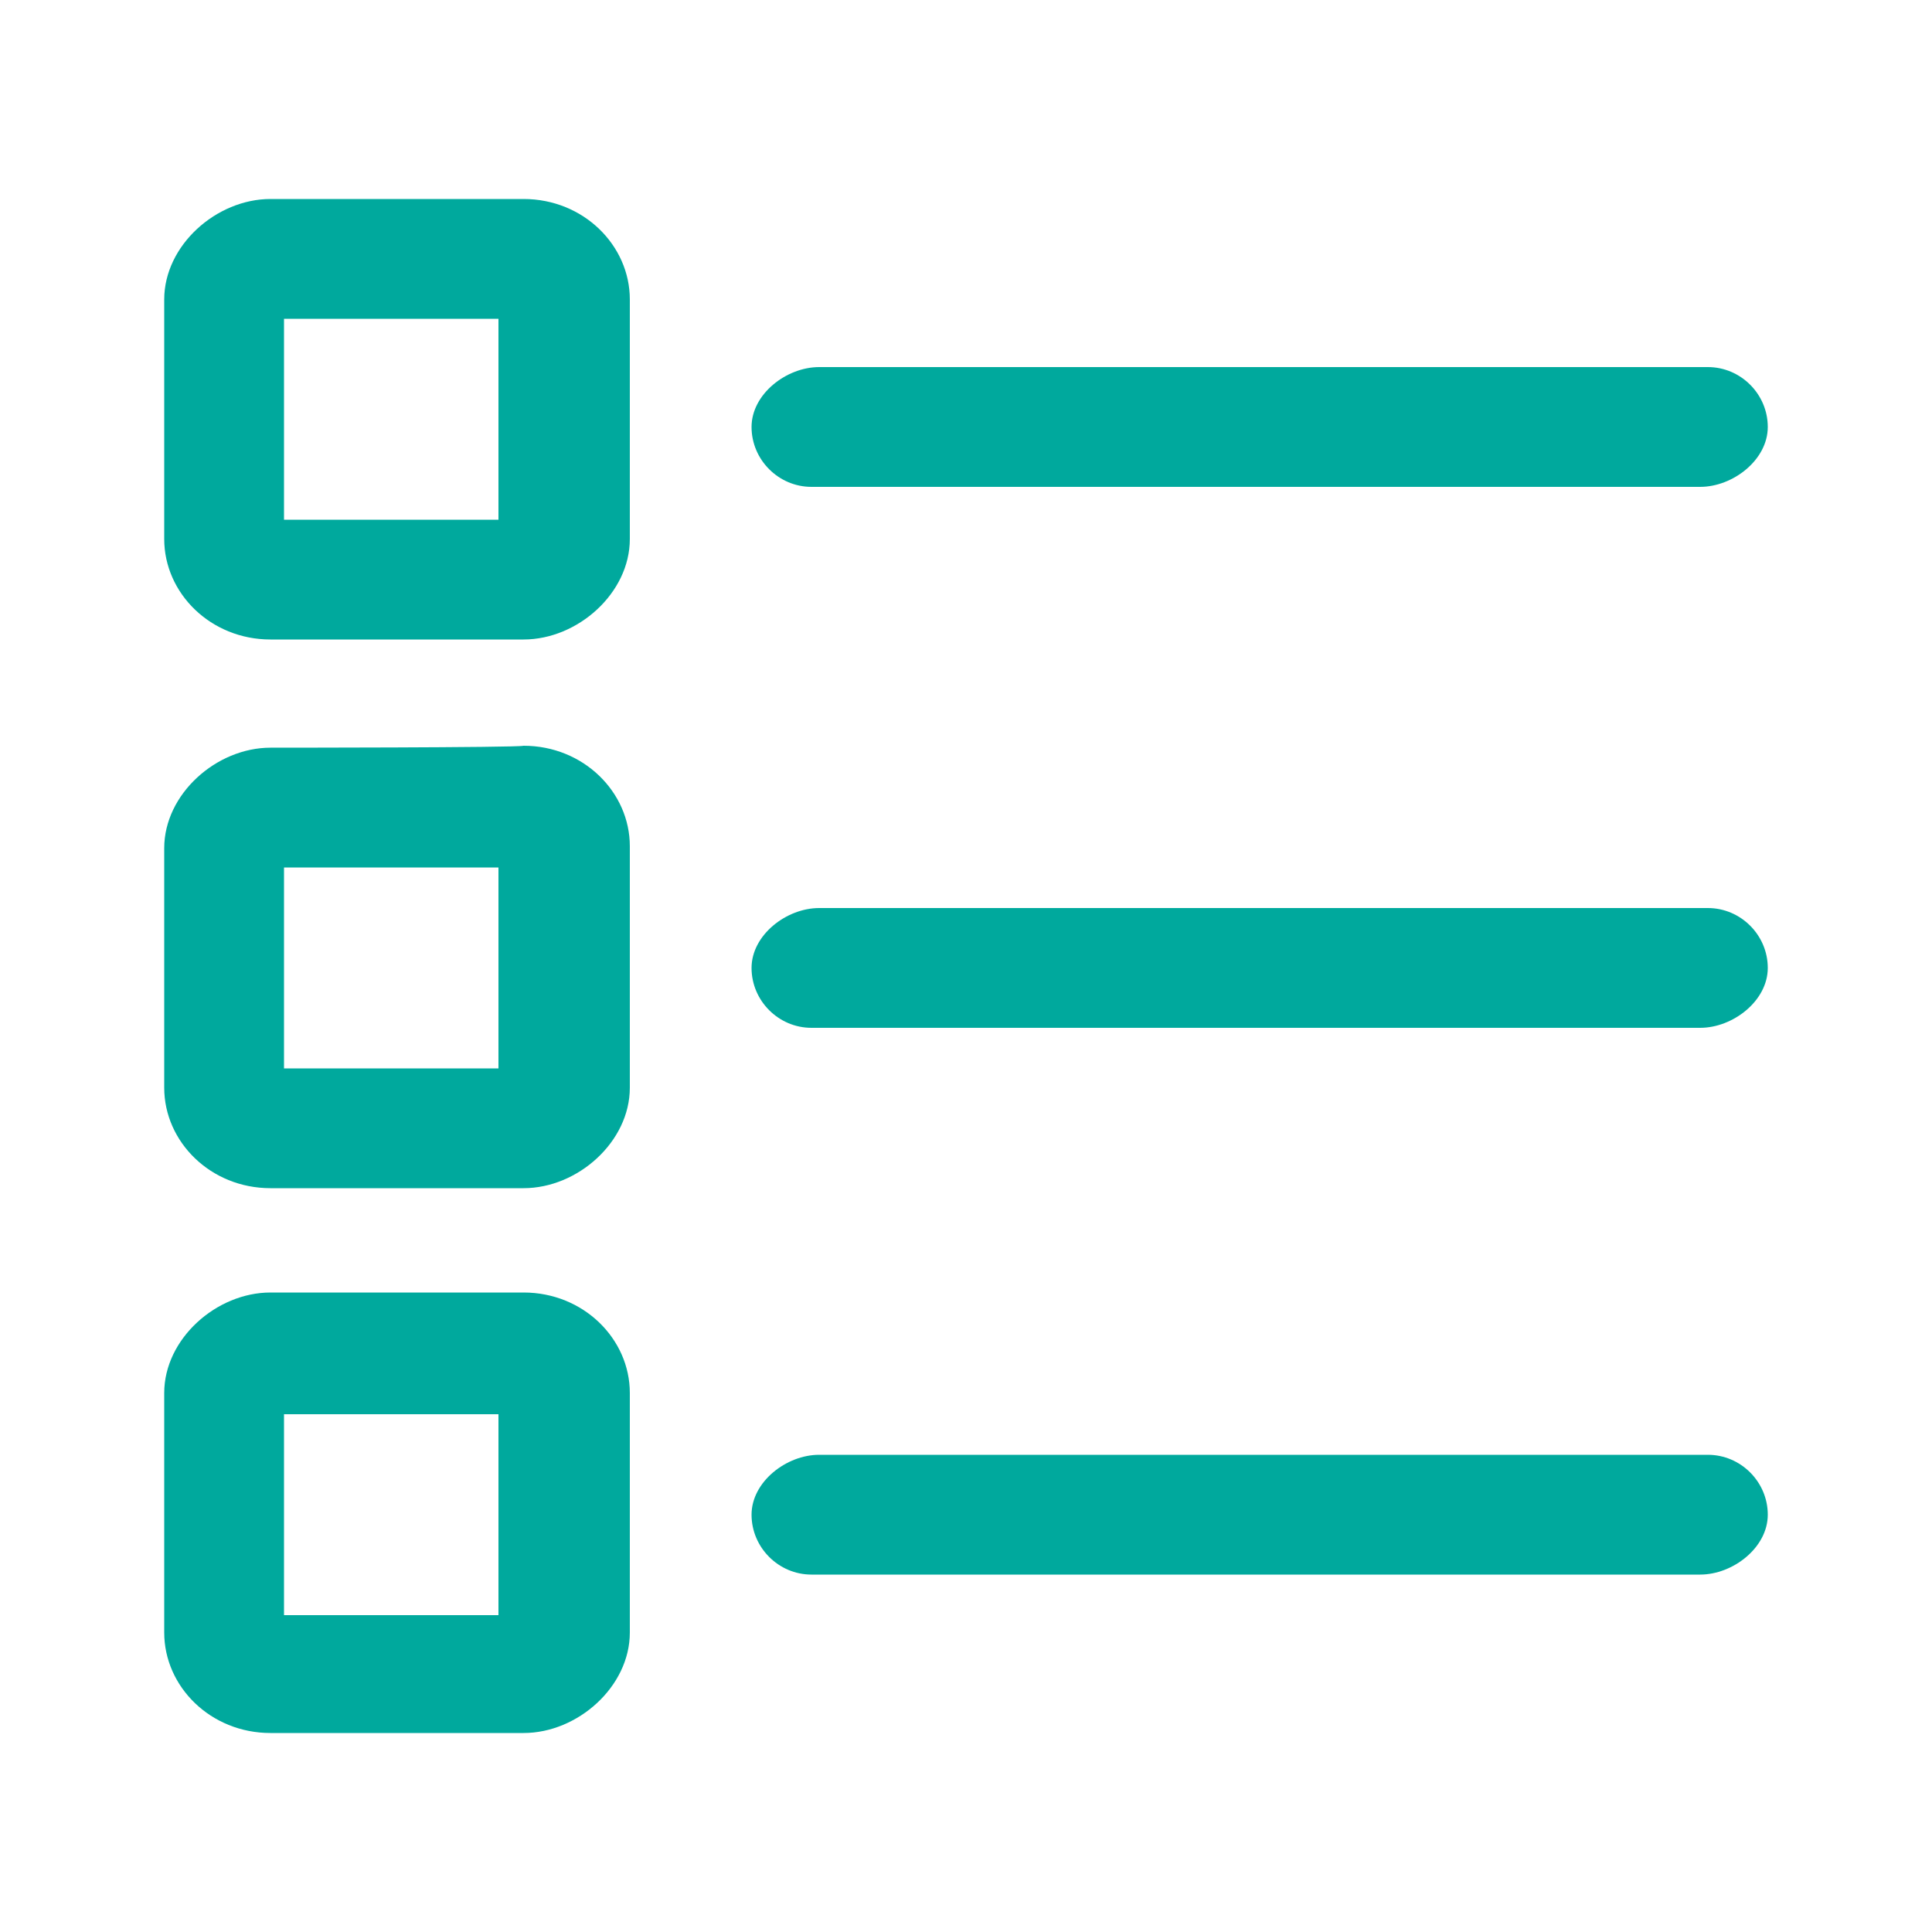 <?xml version="1.0" encoding="utf-8"?>
<!-- Generator: Adobe Illustrator 26.5.0, SVG Export Plug-In . SVG Version: 6.00 Build 0)  -->
<svg version="1.1" id="Calque_1" xmlns="http://www.w3.org/2000/svg" xmlns:xlink="http://www.w3.org/1999/xlink" x="0px" y="0px"
	 viewBox="0 0 100 100" style="enable-background:new 0 0 100 100;" xml:space="preserve">
<style type="text/css">
	.st0{fill:#00A99D;}
</style>
<path class="st0" d="M14,10.3c-2.8,0-5.5,2.4-5.5,5.2v12.4c0,2.8,2.4,5.2,5.5,5.2h13.1c2.8,0,5.5-2.4,5.5-5.2V15.5
	c0-2.8-2.4-5.2-5.5-5.2C26.8,10.3,14,10.3,14,10.3z M15.1,16.5h10.7v10.4H14.7V16.5H15.1z M42.4,19c-1.7,0-3.5,1.4-3.5,3.1
	s1.4,3.1,3.1,3.1l0,0h46c1.7,0,3.5-1.4,3.5-3.1S90.1,19,88.4,19l0,0H42.4z M14,38.7c-2.8,0-5.5,2.4-5.5,5.2v12.4
	c0,2.8,2.4,5.2,5.5,5.2h13.1c2.8,0,5.5-2.4,5.5-5.2V43.8c0-2.8-2.4-5.2-5.5-5.2C26.8,38.7,14,38.7,14,38.7z M15.1,44.9h10.7v10.4
	H14.7V44.9H15.1z M42.4,47c-1.7,0-3.5,1.4-3.5,3.1c0,1.7,1.4,3.1,3.1,3.1l0,0h46c1.7,0,3.5-1.4,3.5-3.1c0-1.7-1.4-3.1-3.1-3.1l0,0
	H42.4z M15.1,73.2h10.7v10.4H14.7V73.2H15.1z M42.4,75.3c-1.7,0-3.5,1.4-3.5,3.1s1.4,3.1,3.1,3.1l0,0h46c1.7,0,3.5-1.4,3.5-3.1
	s-1.4-3.1-3.1-3.1l0,0H42.4z M14,66.9c-2.8,0-5.5,2.4-5.5,5.2v12.4c0,2.8,2.4,5.2,5.5,5.2h13.1c2.8,0,5.5-2.4,5.5-5.2V72.1
	c0-2.8-2.4-5.2-5.5-5.2C26.8,66.9,14,66.9,14,66.9z"/>
</svg>

